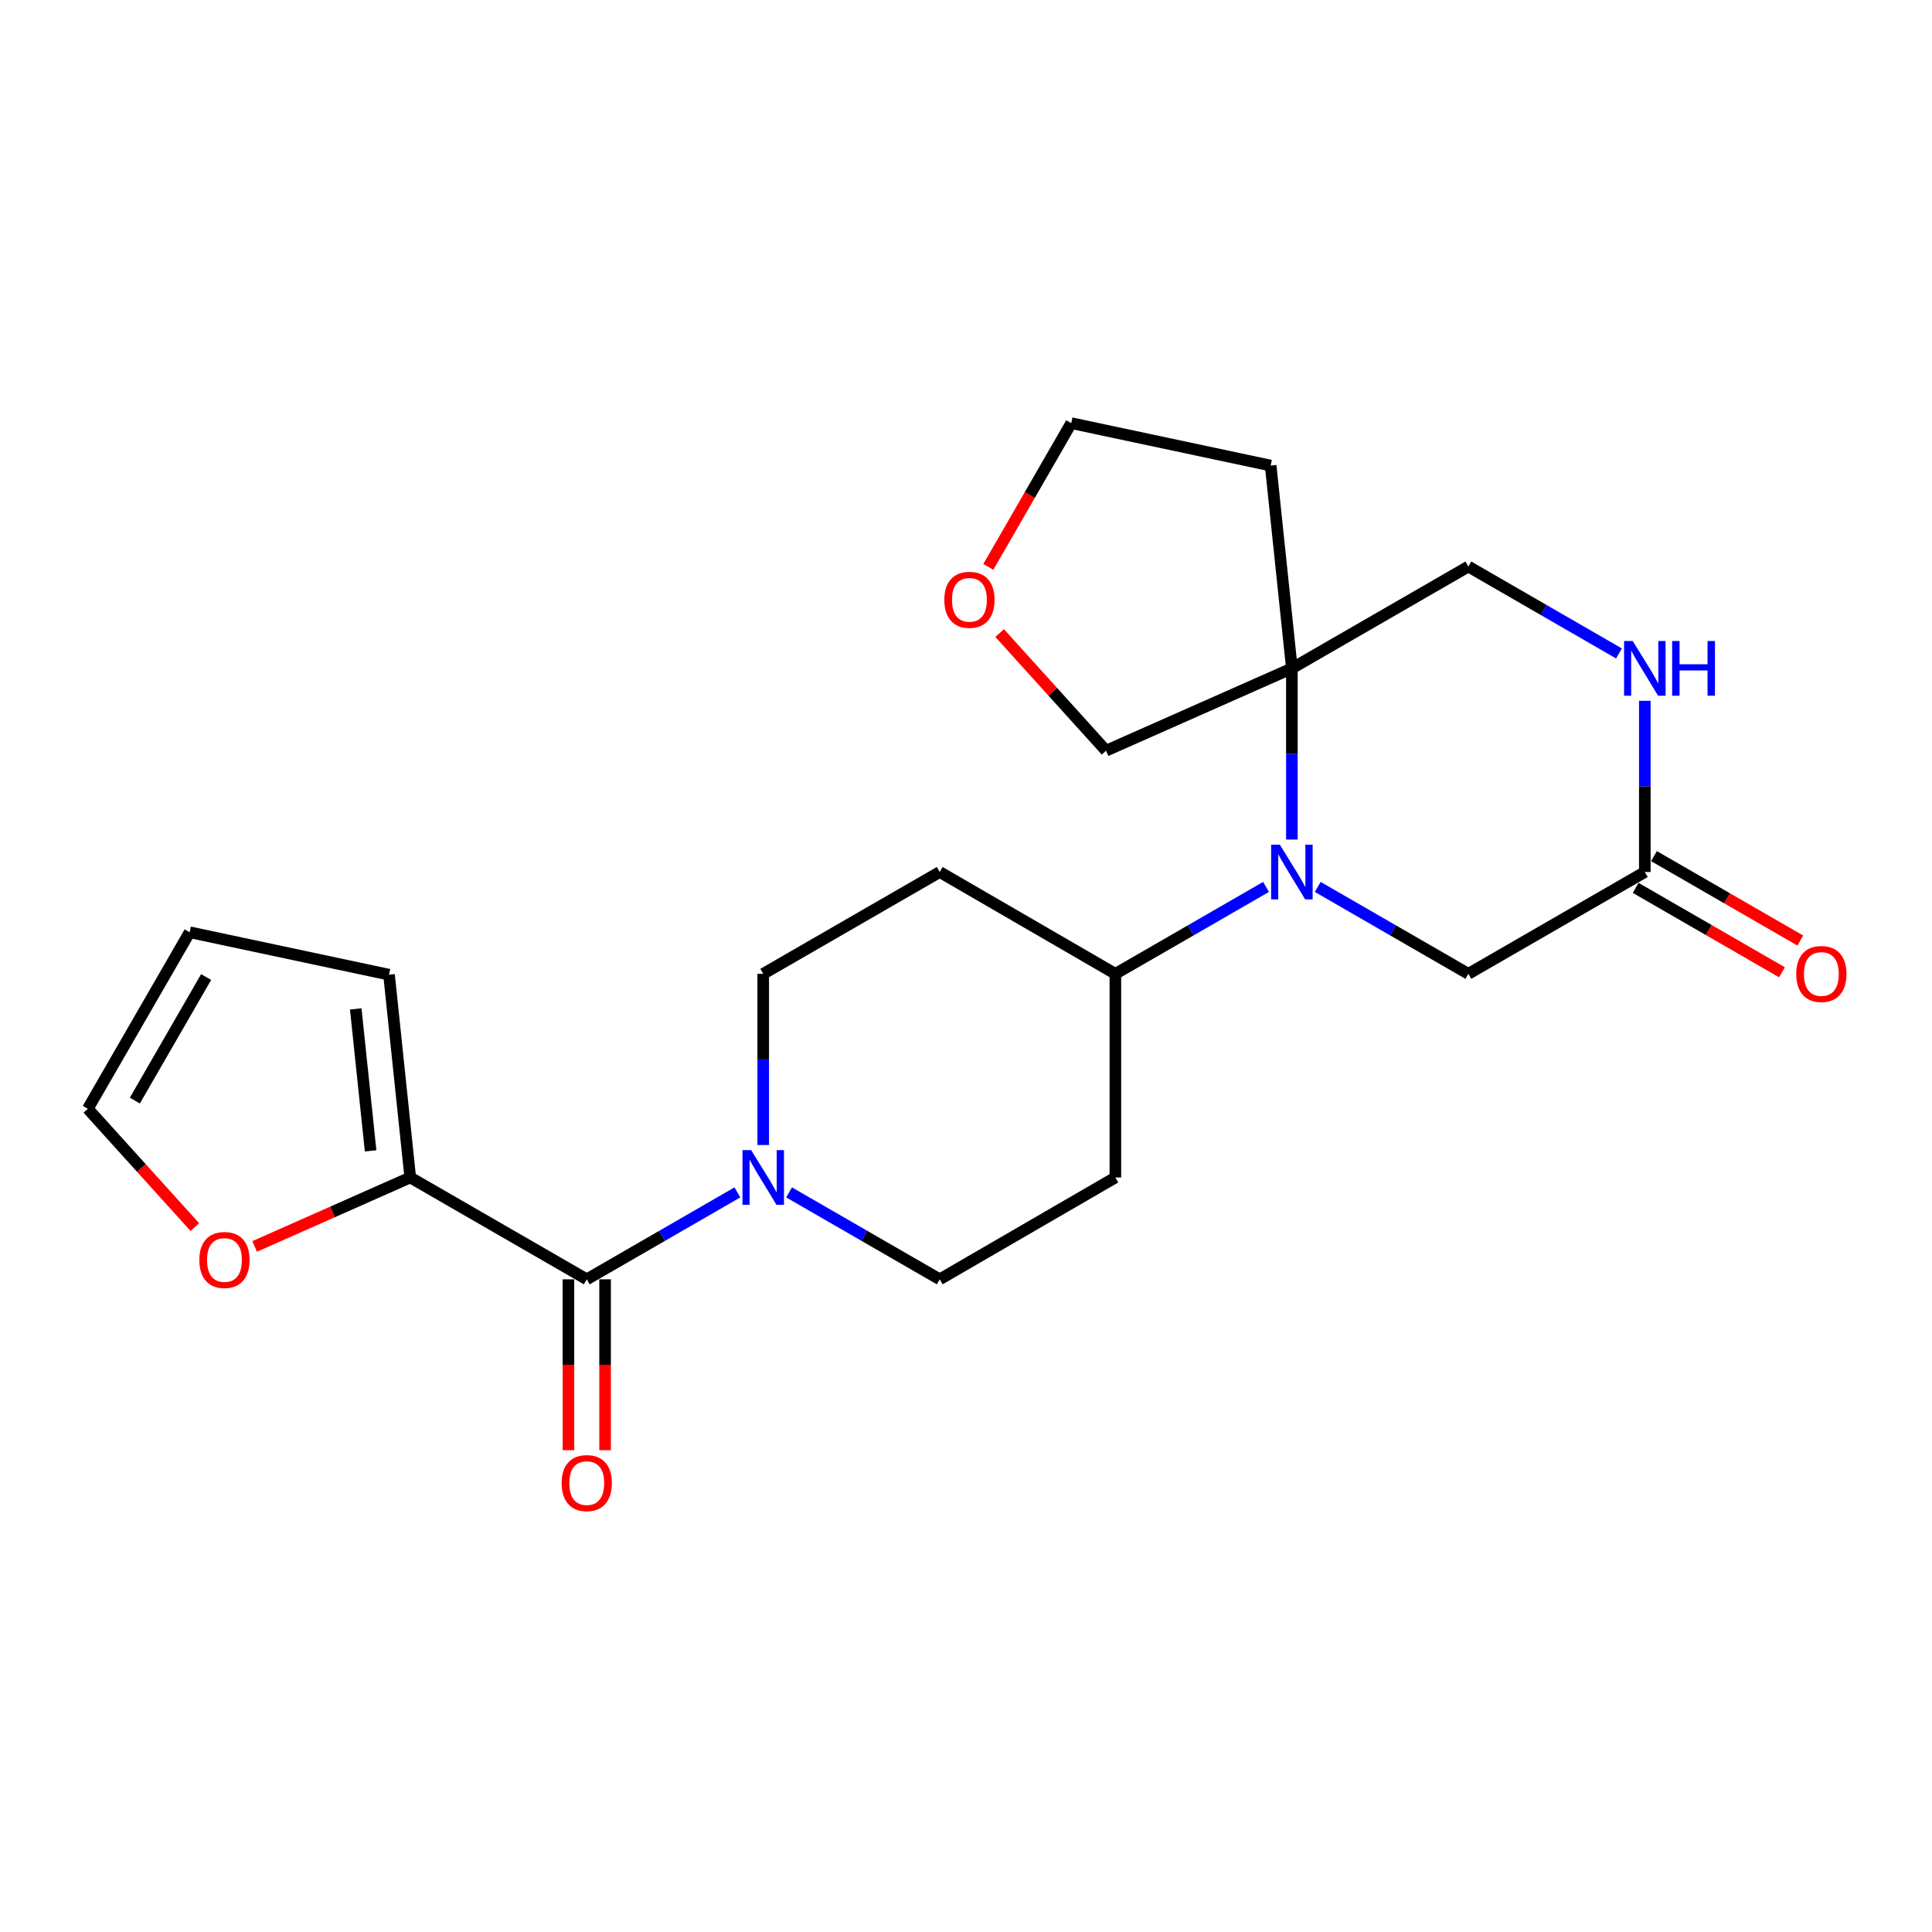 <?xml version='1.0' encoding='iso-8859-1'?>
<svg version='1.1' baseProfile='full'
              xmlns='http://www.w3.org/2000/svg'
                      xmlns:rdkit='http://www.rdkit.org/xml'
                      xmlns:xlink='http://www.w3.org/1999/xlink'
                  xml:space='preserve'
width='1000px' height='1000px' viewBox='0 0 1000 1000'>
<!-- END OF HEADER -->
<rect style='opacity:1.0;fill:#FFFFFF;stroke:none' width='1000' height='1000' x='0' y='0'> </rect>
<path class='bond-1' d='M 668.677,434.553 L 668.677,390.25' style='fill:none;fill-rule:evenodd;stroke:#0000FF;stroke-width:6px;stroke-linecap:butt;stroke-linejoin:miter;stroke-opacity:1' />
<path class='bond-1' d='M 668.677,390.25 L 668.677,345.946' style='fill:none;fill-rule:evenodd;stroke:#000000;stroke-width:6px;stroke-linecap:butt;stroke-linejoin:miter;stroke-opacity:1' />
<path class='bond-6' d='M 655.3,459.065 L 616.308,481.56' style='fill:none;fill-rule:evenodd;stroke:#0000FF;stroke-width:6px;stroke-linecap:butt;stroke-linejoin:miter;stroke-opacity:1' />
<path class='bond-6' d='M 616.308,481.56 L 577.315,504.055' style='fill:none;fill-rule:evenodd;stroke:#000000;stroke-width:6px;stroke-linecap:butt;stroke-linejoin:miter;stroke-opacity:1' />
<path class='bond-7' d='M 682.053,459.067 L 721.035,481.561' style='fill:none;fill-rule:evenodd;stroke:#0000FF;stroke-width:6px;stroke-linecap:butt;stroke-linejoin:miter;stroke-opacity:1' />
<path class='bond-7' d='M 721.035,481.561 L 760.017,504.055' style='fill:none;fill-rule:evenodd;stroke:#000000;stroke-width:6px;stroke-linecap:butt;stroke-linejoin:miter;stroke-opacity:1' />
<path class='bond-0' d='M 303.706,662.174 L 342.688,639.676' style='fill:none;fill-rule:evenodd;stroke:#000000;stroke-width:6px;stroke-linecap:butt;stroke-linejoin:miter;stroke-opacity:1' />
<path class='bond-0' d='M 342.688,639.676 L 381.669,617.177' style='fill:none;fill-rule:evenodd;stroke:#0000FF;stroke-width:6px;stroke-linecap:butt;stroke-linejoin:miter;stroke-opacity:1' />
<path class='bond-3' d='M 303.706,662.174 L 212.344,609.457' style='fill:none;fill-rule:evenodd;stroke:#000000;stroke-width:6px;stroke-linecap:butt;stroke-linejoin:miter;stroke-opacity:1' />
<path class='bond-14' d='M 294.218,662.174 L 294.218,706.393' style='fill:none;fill-rule:evenodd;stroke:#000000;stroke-width:6px;stroke-linecap:butt;stroke-linejoin:miter;stroke-opacity:1' />
<path class='bond-14' d='M 294.218,706.393 L 294.218,750.611' style='fill:none;fill-rule:evenodd;stroke:#FF0000;stroke-width:6px;stroke-linecap:butt;stroke-linejoin:miter;stroke-opacity:1' />
<path class='bond-14' d='M 313.193,662.174 L 313.193,706.393' style='fill:none;fill-rule:evenodd;stroke:#000000;stroke-width:6px;stroke-linecap:butt;stroke-linejoin:miter;stroke-opacity:1' />
<path class='bond-14' d='M 313.193,706.393 L 313.193,750.611' style='fill:none;fill-rule:evenodd;stroke:#FF0000;stroke-width:6px;stroke-linecap:butt;stroke-linejoin:miter;stroke-opacity:1' />
<path class='bond-9' d='M 668.677,345.946 L 760.017,293.239' style='fill:none;fill-rule:evenodd;stroke:#000000;stroke-width:6px;stroke-linecap:butt;stroke-linejoin:miter;stroke-opacity:1' />
<path class='bond-20' d='M 668.677,345.946 L 657.693,240.976' style='fill:none;fill-rule:evenodd;stroke:#000000;stroke-width:6px;stroke-linecap:butt;stroke-linejoin:miter;stroke-opacity:1' />
<path class='bond-21' d='M 668.677,345.946 L 572.487,388.554' style='fill:none;fill-rule:evenodd;stroke:#000000;stroke-width:6px;stroke-linecap:butt;stroke-linejoin:miter;stroke-opacity:1' />
<path class='bond-2' d='M 408.423,617.177 L 447.41,639.675' style='fill:none;fill-rule:evenodd;stroke:#0000FF;stroke-width:6px;stroke-linecap:butt;stroke-linejoin:miter;stroke-opacity:1' />
<path class='bond-2' d='M 447.41,639.675 L 486.397,662.174' style='fill:none;fill-rule:evenodd;stroke:#000000;stroke-width:6px;stroke-linecap:butt;stroke-linejoin:miter;stroke-opacity:1' />
<path class='bond-24' d='M 395.046,592.662 L 395.046,548.358' style='fill:none;fill-rule:evenodd;stroke:#0000FF;stroke-width:6px;stroke-linecap:butt;stroke-linejoin:miter;stroke-opacity:1' />
<path class='bond-24' d='M 395.046,548.358 L 395.046,504.055' style='fill:none;fill-rule:evenodd;stroke:#000000;stroke-width:6px;stroke-linecap:butt;stroke-linejoin:miter;stroke-opacity:1' />
<path class='bond-8' d='M 212.344,609.457 L 172.075,627.307' style='fill:none;fill-rule:evenodd;stroke:#000000;stroke-width:6px;stroke-linecap:butt;stroke-linejoin:miter;stroke-opacity:1' />
<path class='bond-8' d='M 172.075,627.307 L 131.806,645.158' style='fill:none;fill-rule:evenodd;stroke:#FF0000;stroke-width:6px;stroke-linecap:butt;stroke-linejoin:miter;stroke-opacity:1' />
<path class='bond-15' d='M 212.344,609.457 L 201.36,504.497' style='fill:none;fill-rule:evenodd;stroke:#000000;stroke-width:6px;stroke-linecap:butt;stroke-linejoin:miter;stroke-opacity:1' />
<path class='bond-15' d='M 191.825,595.688 L 184.137,522.216' style='fill:none;fill-rule:evenodd;stroke:#000000;stroke-width:6px;stroke-linecap:butt;stroke-linejoin:miter;stroke-opacity:1' />
<path class='bond-4' d='M 851.357,362.741 L 851.357,407.045' style='fill:none;fill-rule:evenodd;stroke:#0000FF;stroke-width:6px;stroke-linecap:butt;stroke-linejoin:miter;stroke-opacity:1' />
<path class='bond-4' d='M 851.357,407.045 L 851.357,451.348' style='fill:none;fill-rule:evenodd;stroke:#000000;stroke-width:6px;stroke-linecap:butt;stroke-linejoin:miter;stroke-opacity:1' />
<path class='bond-23' d='M 837.981,338.227 L 798.999,315.733' style='fill:none;fill-rule:evenodd;stroke:#0000FF;stroke-width:6px;stroke-linecap:butt;stroke-linejoin:miter;stroke-opacity:1' />
<path class='bond-23' d='M 798.999,315.733 L 760.017,293.239' style='fill:none;fill-rule:evenodd;stroke:#000000;stroke-width:6px;stroke-linecap:butt;stroke-linejoin:miter;stroke-opacity:1' />
<path class='bond-5' d='M 851.357,451.348 L 760.017,504.055' style='fill:none;fill-rule:evenodd;stroke:#000000;stroke-width:6px;stroke-linecap:butt;stroke-linejoin:miter;stroke-opacity:1' />
<path class='bond-17' d='M 846.617,459.566 L 884.484,481.409' style='fill:none;fill-rule:evenodd;stroke:#000000;stroke-width:6px;stroke-linecap:butt;stroke-linejoin:miter;stroke-opacity:1' />
<path class='bond-17' d='M 884.484,481.409 L 922.352,503.253' style='fill:none;fill-rule:evenodd;stroke:#FF0000;stroke-width:6px;stroke-linecap:butt;stroke-linejoin:miter;stroke-opacity:1' />
<path class='bond-17' d='M 856.098,443.13 L 893.965,464.973' style='fill:none;fill-rule:evenodd;stroke:#000000;stroke-width:6px;stroke-linecap:butt;stroke-linejoin:miter;stroke-opacity:1' />
<path class='bond-17' d='M 893.965,464.973 L 931.833,486.817' style='fill:none;fill-rule:evenodd;stroke:#FF0000;stroke-width:6px;stroke-linecap:butt;stroke-linejoin:miter;stroke-opacity:1' />
<path class='bond-10' d='M 577.315,504.055 L 486.397,451.348' style='fill:none;fill-rule:evenodd;stroke:#000000;stroke-width:6px;stroke-linecap:butt;stroke-linejoin:miter;stroke-opacity:1' />
<path class='bond-11' d='M 577.315,504.055 L 577.315,609.457' style='fill:none;fill-rule:evenodd;stroke:#000000;stroke-width:6px;stroke-linecap:butt;stroke-linejoin:miter;stroke-opacity:1' />
<path class='bond-16' d='M 100.841,635.13 L 73.148,604.51' style='fill:none;fill-rule:evenodd;stroke:#FF0000;stroke-width:6px;stroke-linecap:butt;stroke-linejoin:miter;stroke-opacity:1' />
<path class='bond-16' d='M 73.148,604.51 L 45.455,573.891' style='fill:none;fill-rule:evenodd;stroke:#000000;stroke-width:6px;stroke-linecap:butt;stroke-linejoin:miter;stroke-opacity:1' />
<path class='bond-13' d='M 486.397,451.348 L 395.046,504.055' style='fill:none;fill-rule:evenodd;stroke:#000000;stroke-width:6px;stroke-linecap:butt;stroke-linejoin:miter;stroke-opacity:1' />
<path class='bond-12' d='M 577.315,609.457 L 486.397,662.174' style='fill:none;fill-rule:evenodd;stroke:#000000;stroke-width:6px;stroke-linecap:butt;stroke-linejoin:miter;stroke-opacity:1' />
<path class='bond-18' d='M 201.36,504.497 L 98.161,482.529' style='fill:none;fill-rule:evenodd;stroke:#000000;stroke-width:6px;stroke-linecap:butt;stroke-linejoin:miter;stroke-opacity:1' />
<path class='bond-26' d='M 45.455,573.891 L 98.161,482.529' style='fill:none;fill-rule:evenodd;stroke:#000000;stroke-width:6px;stroke-linecap:butt;stroke-linejoin:miter;stroke-opacity:1' />
<path class='bond-26' d='M 69.796,569.668 L 106.69,505.715' style='fill:none;fill-rule:evenodd;stroke:#000000;stroke-width:6px;stroke-linecap:butt;stroke-linejoin:miter;stroke-opacity:1' />
<path class='bond-19' d='M 517.412,327.665 L 544.95,358.109' style='fill:none;fill-rule:evenodd;stroke:#FF0000;stroke-width:6px;stroke-linecap:butt;stroke-linejoin:miter;stroke-opacity:1' />
<path class='bond-19' d='M 544.95,358.109 L 572.487,388.554' style='fill:none;fill-rule:evenodd;stroke:#000000;stroke-width:6px;stroke-linecap:butt;stroke-linejoin:miter;stroke-opacity:1' />
<path class='bond-25' d='M 511.557,293.423 L 533.015,256.22' style='fill:none;fill-rule:evenodd;stroke:#FF0000;stroke-width:6px;stroke-linecap:butt;stroke-linejoin:miter;stroke-opacity:1' />
<path class='bond-25' d='M 533.015,256.22 L 554.472,219.018' style='fill:none;fill-rule:evenodd;stroke:#000000;stroke-width:6px;stroke-linecap:butt;stroke-linejoin:miter;stroke-opacity:1' />
<path class='bond-22' d='M 657.693,240.976 L 554.472,219.018' style='fill:none;fill-rule:evenodd;stroke:#000000;stroke-width:6px;stroke-linecap:butt;stroke-linejoin:miter;stroke-opacity:1' />
<path  class='atom-0' d='M 662.417 437.188
L 671.697 452.188
Q 672.617 453.668, 674.097 456.348
Q 675.577 459.028, 675.657 459.188
L 675.657 437.188
L 679.417 437.188
L 679.417 465.508
L 675.537 465.508
L 665.577 449.108
Q 664.417 447.188, 663.177 444.988
Q 661.977 442.788, 661.617 442.108
L 661.617 465.508
L 657.937 465.508
L 657.937 437.188
L 662.417 437.188
' fill='#0000FF'/>
<path  class='atom-3' d='M 388.786 595.297
L 398.066 610.297
Q 398.986 611.777, 400.466 614.457
Q 401.946 617.137, 402.026 617.297
L 402.026 595.297
L 405.786 595.297
L 405.786 623.617
L 401.906 623.617
L 391.946 607.217
Q 390.786 605.297, 389.546 603.097
Q 388.346 600.897, 387.986 600.217
L 387.986 623.617
L 384.306 623.617
L 384.306 595.297
L 388.786 595.297
' fill='#0000FF'/>
<path  class='atom-5' d='M 845.097 331.786
L 854.377 346.786
Q 855.297 348.266, 856.777 350.946
Q 858.257 353.626, 858.337 353.786
L 858.337 331.786
L 862.097 331.786
L 862.097 360.106
L 858.217 360.106
L 848.257 343.706
Q 847.097 341.786, 845.857 339.586
Q 844.657 337.386, 844.297 336.706
L 844.297 360.106
L 840.617 360.106
L 840.617 331.786
L 845.097 331.786
' fill='#0000FF'/>
<path  class='atom-5' d='M 865.497 331.786
L 869.337 331.786
L 869.337 343.826
L 883.817 343.826
L 883.817 331.786
L 887.657 331.786
L 887.657 360.106
L 883.817 360.106
L 883.817 347.026
L 869.337 347.026
L 869.337 360.106
L 865.497 360.106
L 865.497 331.786
' fill='#0000FF'/>
<path  class='atom-9' d='M 103.176 652.166
Q 103.176 645.366, 106.536 641.566
Q 109.896 637.766, 116.176 637.766
Q 122.456 637.766, 125.816 641.566
Q 129.176 645.366, 129.176 652.166
Q 129.176 659.046, 125.776 662.966
Q 122.376 666.846, 116.176 666.846
Q 109.936 666.846, 106.536 662.966
Q 103.176 659.086, 103.176 652.166
M 116.176 663.646
Q 120.496 663.646, 122.816 660.766
Q 125.176 657.846, 125.176 652.166
Q 125.176 646.606, 122.816 643.806
Q 120.496 640.966, 116.176 640.966
Q 111.856 640.966, 109.496 643.766
Q 107.176 646.566, 107.176 652.166
Q 107.176 657.886, 109.496 660.766
Q 111.856 663.646, 116.176 663.646
' fill='#FF0000'/>
<path  class='atom-15' d='M 290.706 767.646
Q 290.706 760.846, 294.066 757.046
Q 297.426 753.246, 303.706 753.246
Q 309.986 753.246, 313.346 757.046
Q 316.706 760.846, 316.706 767.646
Q 316.706 774.526, 313.306 778.446
Q 309.906 782.326, 303.706 782.326
Q 297.466 782.326, 294.066 778.446
Q 290.706 774.566, 290.706 767.646
M 303.706 779.126
Q 308.026 779.126, 310.346 776.246
Q 312.706 773.326, 312.706 767.646
Q 312.706 762.086, 310.346 759.286
Q 308.026 756.446, 303.706 756.446
Q 299.386 756.446, 297.026 759.246
Q 294.706 762.046, 294.706 767.646
Q 294.706 773.366, 297.026 776.246
Q 299.386 779.126, 303.706 779.126
' fill='#FF0000'/>
<path  class='atom-18' d='M 929.729 504.135
Q 929.729 497.335, 933.089 493.535
Q 936.449 489.735, 942.729 489.735
Q 949.009 489.735, 952.369 493.535
Q 955.729 497.335, 955.729 504.135
Q 955.729 511.015, 952.329 514.935
Q 948.929 518.815, 942.729 518.815
Q 936.489 518.815, 933.089 514.935
Q 929.729 511.055, 929.729 504.135
M 942.729 515.615
Q 947.049 515.615, 949.369 512.735
Q 951.729 509.815, 951.729 504.135
Q 951.729 498.575, 949.369 495.775
Q 947.049 492.935, 942.729 492.935
Q 938.409 492.935, 936.049 495.735
Q 933.729 498.535, 933.729 504.135
Q 933.729 509.855, 936.049 512.735
Q 938.409 515.615, 942.729 515.615
' fill='#FF0000'/>
<path  class='atom-20' d='M 488.776 310.46
Q 488.776 303.66, 492.136 299.86
Q 495.496 296.06, 501.776 296.06
Q 508.056 296.06, 511.416 299.86
Q 514.776 303.66, 514.776 310.46
Q 514.776 317.34, 511.376 321.26
Q 507.976 325.14, 501.776 325.14
Q 495.536 325.14, 492.136 321.26
Q 488.776 317.38, 488.776 310.46
M 501.776 321.94
Q 506.096 321.94, 508.416 319.06
Q 510.776 316.14, 510.776 310.46
Q 510.776 304.9, 508.416 302.1
Q 506.096 299.26, 501.776 299.26
Q 497.456 299.26, 495.096 302.06
Q 492.776 304.86, 492.776 310.46
Q 492.776 316.18, 495.096 319.06
Q 497.456 321.94, 501.776 321.94
' fill='#FF0000'/>
</svg>
